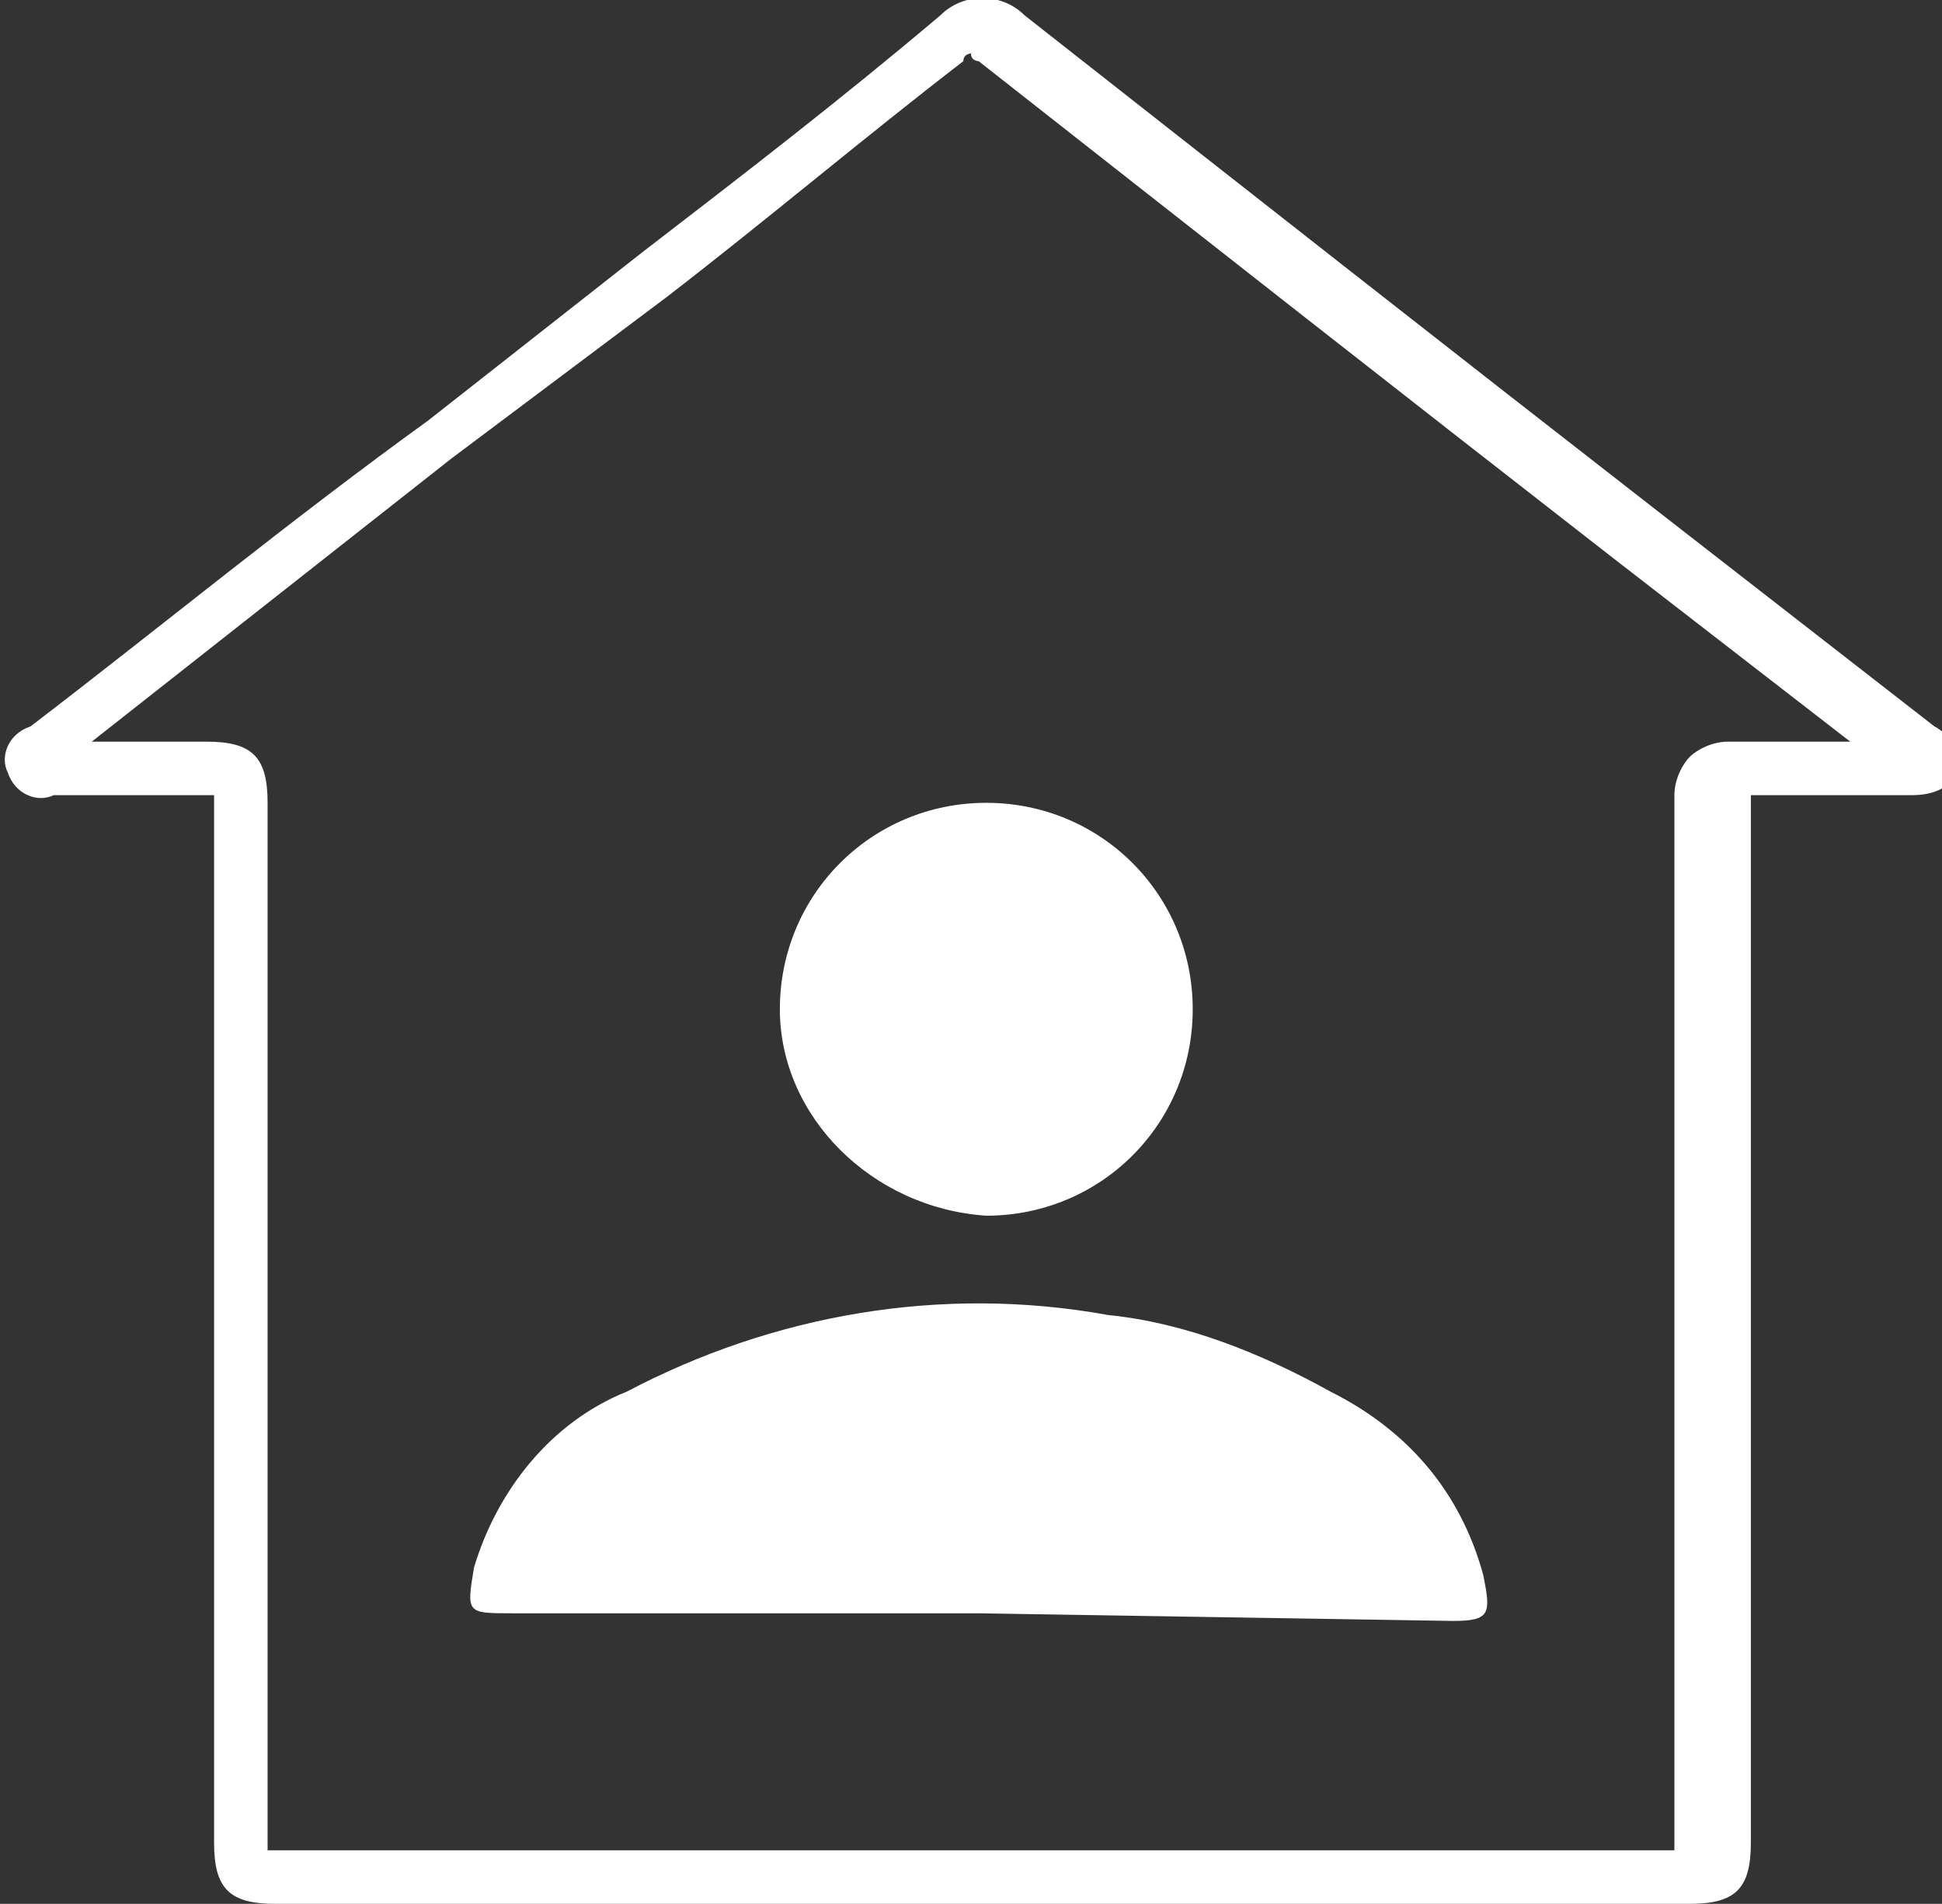 <?xml version="1.0" encoding="utf-8"?>
<!-- Generator: Adobe Illustrator 27.9.0, SVG Export Plug-In . SVG Version: 6.00 Build 0)  -->
<svg version="1.1" id="Layer_1" xmlns="http://www.w3.org/2000/svg" xmlns:xlink="http://www.w3.org/1999/xlink" x="0px" y="0px"
	 viewBox="0 0 25.4 24.9" style="enable-background:new 0 0 25.4 24.9;" xml:space="preserve">
<rect x="0" y="0" width="25.4" height="24.9" fill="#333333" stroke="none"/>
<style type="text/css">
	.st0{fill:#fff;}
</style>
<path id="Path_4423" class="st0" d="M3.6,24.9L3.6,24.9c-0.6,0-0.8-0.2-0.8-0.8V10.5c0,0,0-0.1,0-0.1H2.2c-0.5,0-1,0-1.5,0h0
	c-0.2,0.1-0.5,0-0.6-0.3c-0.1-0.2,0-0.5,0.3-0.6l0,0l0,0c1.7-1.3,3.4-2.7,5.2-4l2.8-2.2c1.3-1,2.6-2,3.9-3.1c0.3-0.3,0.8-0.3,1.1,0
	c2.8,2.2,5.6,4.4,8.3,6.5l3.6,2.8l0,0c0.2,0.1,0.4,0.4,0.3,0.6c0,0,0,0,0,0c-0.1,0.2-0.3,0.3-0.6,0.3h0h-0.4c-0.6,0-1.2,0-1.7,0l0,0
	c0,1.8,0,3.6,0,5.4V19c0,1.7,0,3.4,0,5.1c0,0.6-0.2,0.8-0.8,0.8L3.6,24.9z M3.6,24.2h18.3c0,0,0,0,0-0.1c0-1.7,0-3.4,0-5.1v-3.3
	c0-1.8,0-3.6,0-5.3c0-0.2,0.1-0.4,0.2-0.5c0.1-0.1,0.3-0.2,0.5-0.2c0.5,0,1.1,0,1.6,0l-3.1-2.4c-2.7-2.1-5.5-4.3-8.3-6.5
	c0,0-0.1,0-0.1-0.1c0,0-0.1,0-0.1,0.1c-1.3,1-2.6,2.1-3.9,3.1L5.9,6L1.2,9.7h1.5c0.6,0,0.8,0.2,0.8,0.8V24.2
	C3.6,24.2,3.6,24.2,3.6,24.2"/>
<path id="Path_4424" class="st0" d="M12.8,21.1H6.7c-0.6,0-0.6,0-0.5-0.6c0.3-1,1-1.9,2-2.3c1.9-1,4.1-1.4,6.3-1c1,0.1,2,0.5,2.9,1
	c1,0.5,1.7,1.3,2,2.4c0.1,0.5,0.1,0.6-0.4,0.6L12.8,21.1"/>
<path id="Path_4425" class="st0" d="M10.2,13.2c0-1.5,1.2-2.7,2.7-2.7c1.5,0,2.7,1.2,2.7,2.7c0,1.5-1.2,2.7-2.7,2.7
	C11.4,15.8,10.2,14.6,10.2,13.2C10.2,13.2,10.2,13.2,10.2,13.2"/>
</svg>
